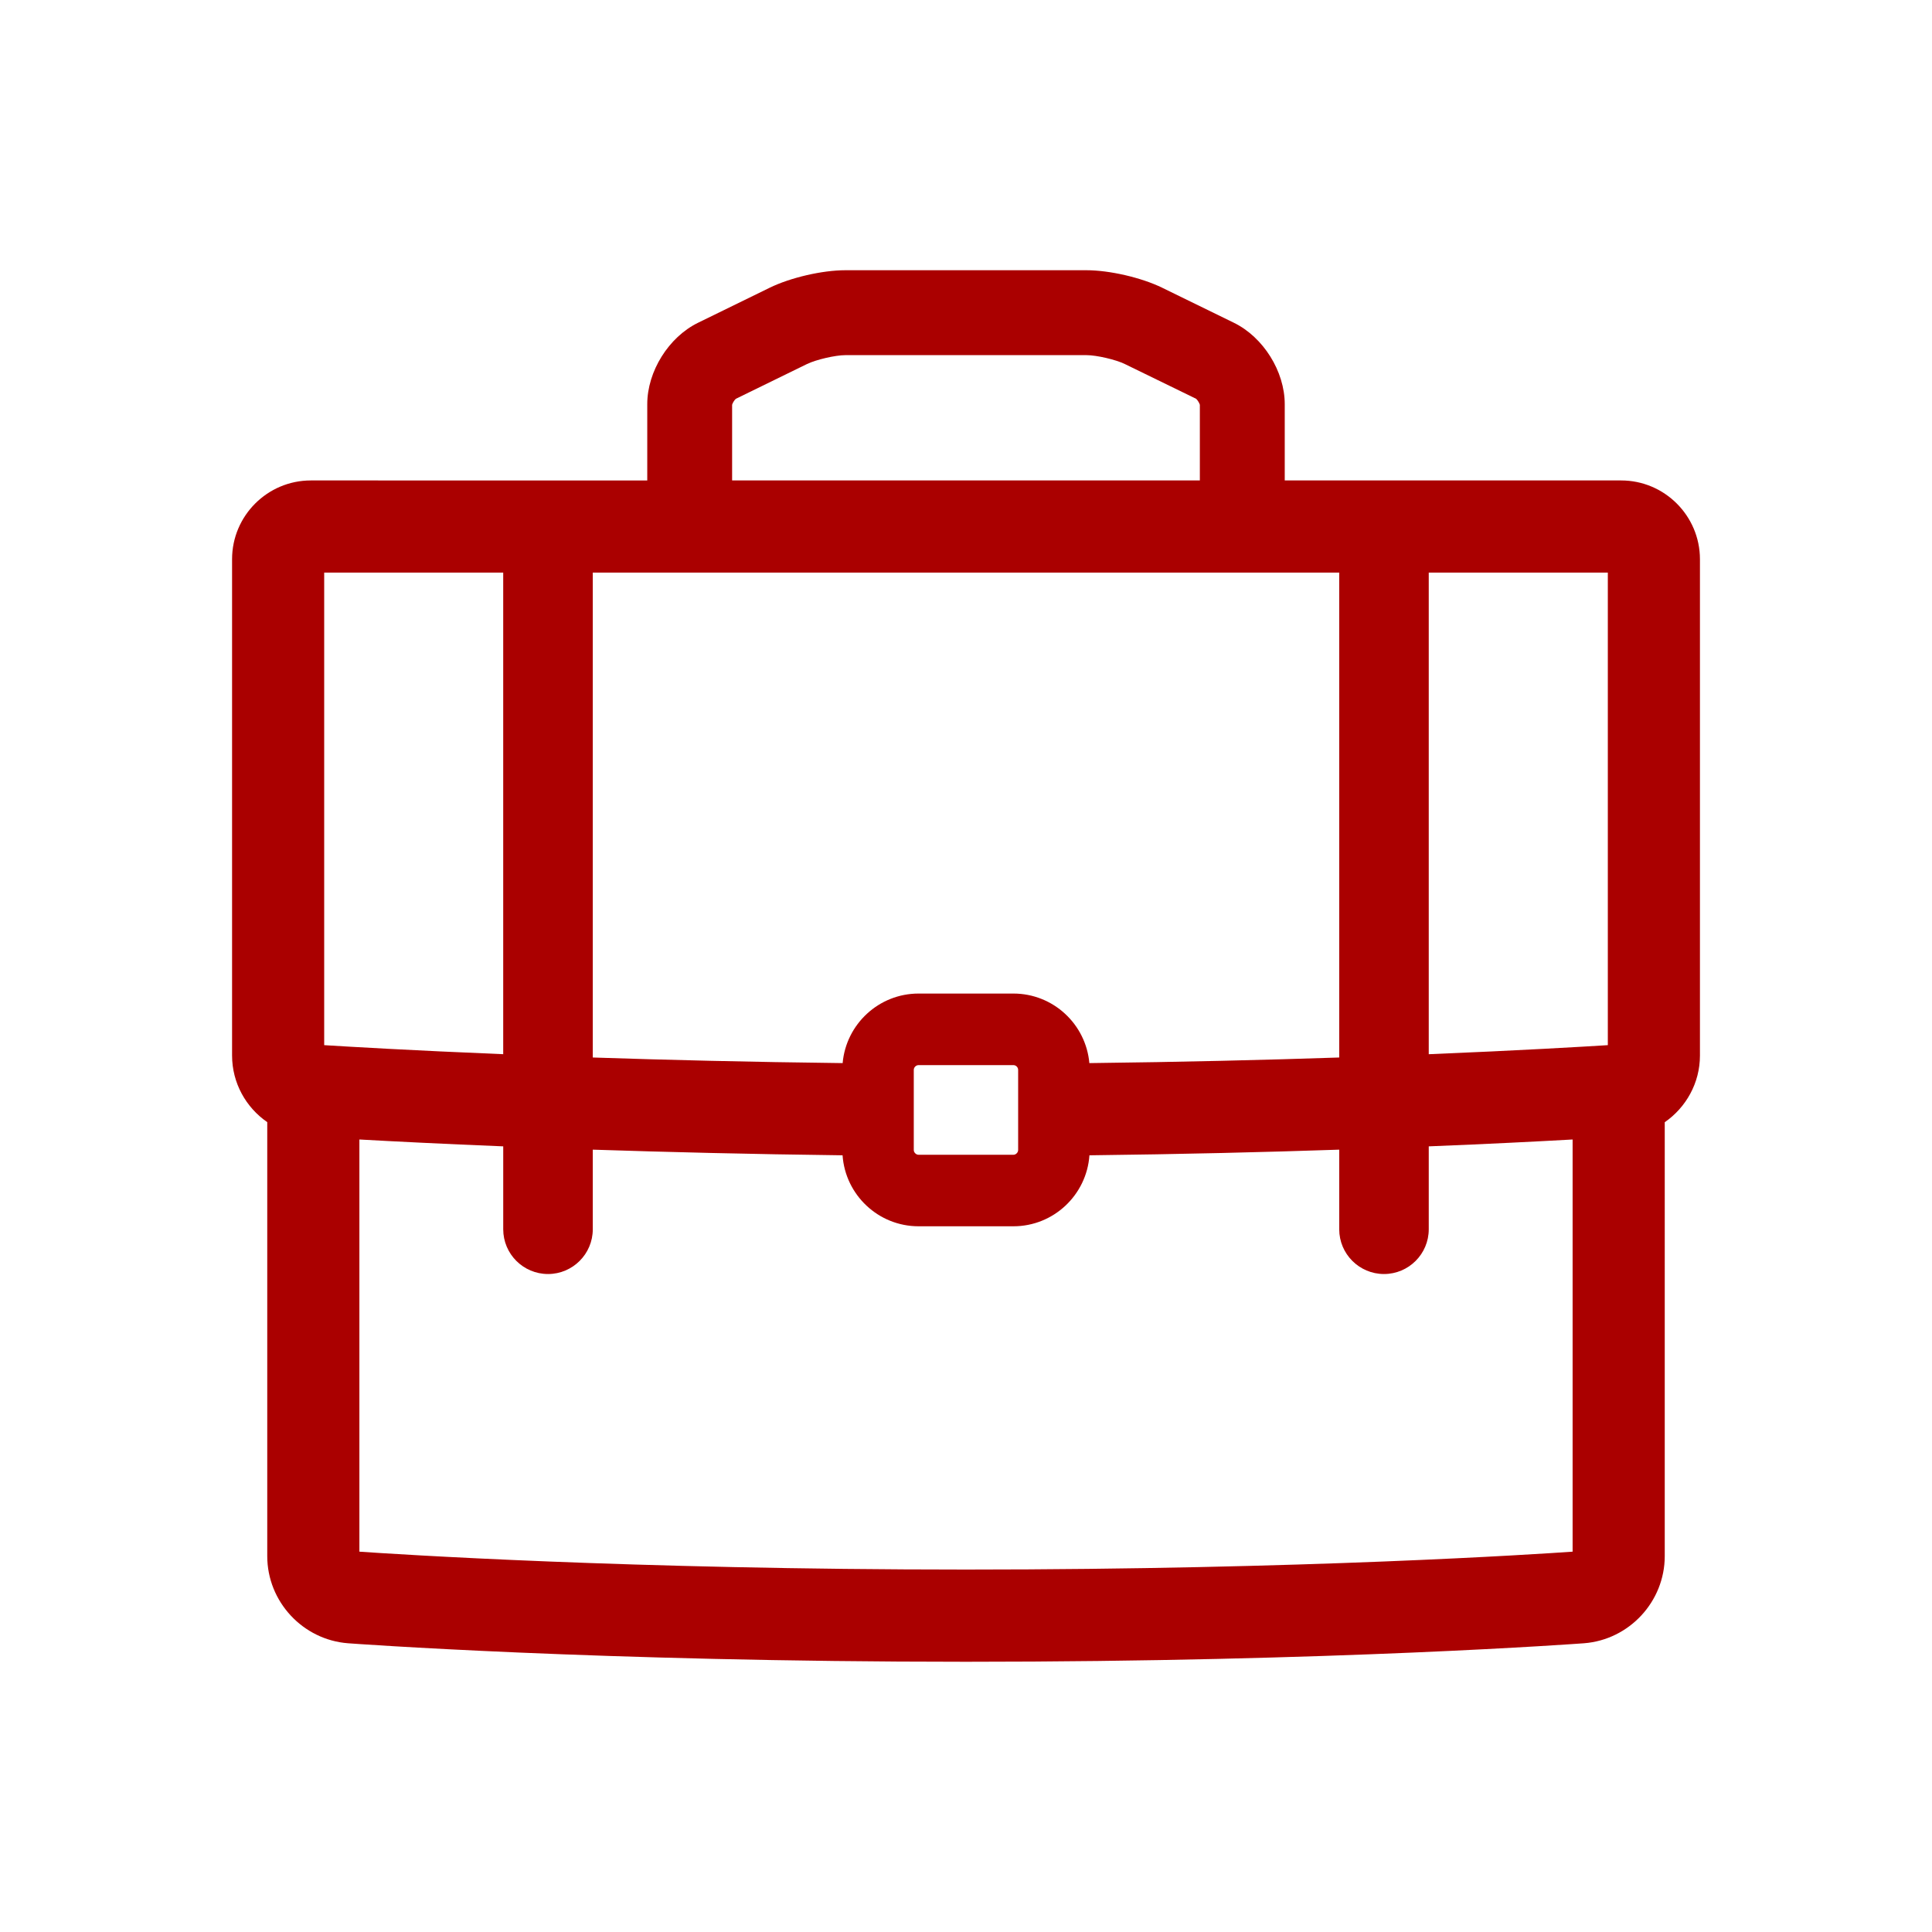 <svg fill="#AA0000" xmlns="http://www.w3.org/2000/svg" xmlns:xlink="http://www.w3.org/1999/xlink" version="1.1" x="0px" y="0px" viewBox="0 0 100 100" enable-background="new 0 0 100 100" xml:space="preserve"><path fill="#AA0000" d="M83.91,24.868H66.498v-3.949c0-1.695-1.108-3.469-2.635-4.214l-3.709-1.812  c-1.075-0.525-2.725-0.906-3.924-0.906H43.756c-1.197,0-2.846,0.382-3.921,0.908l-3.702,1.81c-1.526,0.745-2.631,2.52-2.631,4.214  v3.949H16.089c-2.248,0-4.077,1.829-4.077,4.077v25.688c0,1.423,0.72,2.69,1.821,3.449v22.463c0,2.351,1.836,4.331,4.18,4.51  c0.126,0.009,12.899,0.958,31.986,0.958c19.085,0,31.858-0.949,31.988-0.958c2.342-0.179,4.18-2.159,4.18-4.51V58.086  c1.101-0.763,1.822-2.03,1.822-3.453V28.945C87.987,26.697,86.155,24.868,83.91,24.868z M37.894,20.95  c0.023-0.09,0.122-0.25,0.194-0.308l3.678-1.798c0.466-0.228,1.47-0.462,1.992-0.462h12.477c0.521,0,1.525,0.232,1.99,0.462  l3.688,1.798c0.067,0.06,0.167,0.218,0.191,0.308v3.918H37.894V20.95z M30.682,29.637h38.636v25.099  c-3.797,0.127-8.164,0.234-12.933,0.29c-0.179-2.015-1.871-3.6-3.932-3.6h-4.907c-2.059,0-3.753,1.585-3.931,3.6  c-4.77-0.056-9.138-0.163-12.933-0.29V29.637z M52.699,55.376v4.148c0,0.13-0.117,0.247-0.246,0.247h-4.907  c-0.13,0-0.249-0.117-0.249-0.247v-4.148c0-0.131,0.116-0.246,0.249-0.246h4.907C52.586,55.13,52.699,55.243,52.699,55.376z   M16.78,54.097V29.637h9.266v24.928C21.309,54.371,18.011,54.174,16.78,54.097z M81.398,80.314C79.606,80.439,67.515,81.24,50,81.24  c-17.5,0-29.61-0.803-31.398-0.926V58.98c1.744,0.098,4.291,0.227,7.445,0.355v4.289v0.003c0,1.277,1.037,2.316,2.319,2.316  c1.277,0,2.316-1.039,2.316-2.316v-0.003v-4.118c3.803,0.125,8.171,0.234,12.929,0.292c0.141,2.049,1.85,3.674,3.935,3.674h4.907  c2.084,0,3.793-1.625,3.936-3.674c4.757-0.056,9.126-0.163,12.929-0.292v4.118v0.003c0,1.277,1.037,2.316,2.318,2.316  c1.279,0,2.316-1.039,2.316-2.316v-0.003v-4.289c3.155-0.125,5.702-0.258,7.446-0.355V80.314z M83.221,54.097  c-1.229,0.077-4.532,0.274-9.269,0.469V29.637h9.269V54.097z"></path></svg>